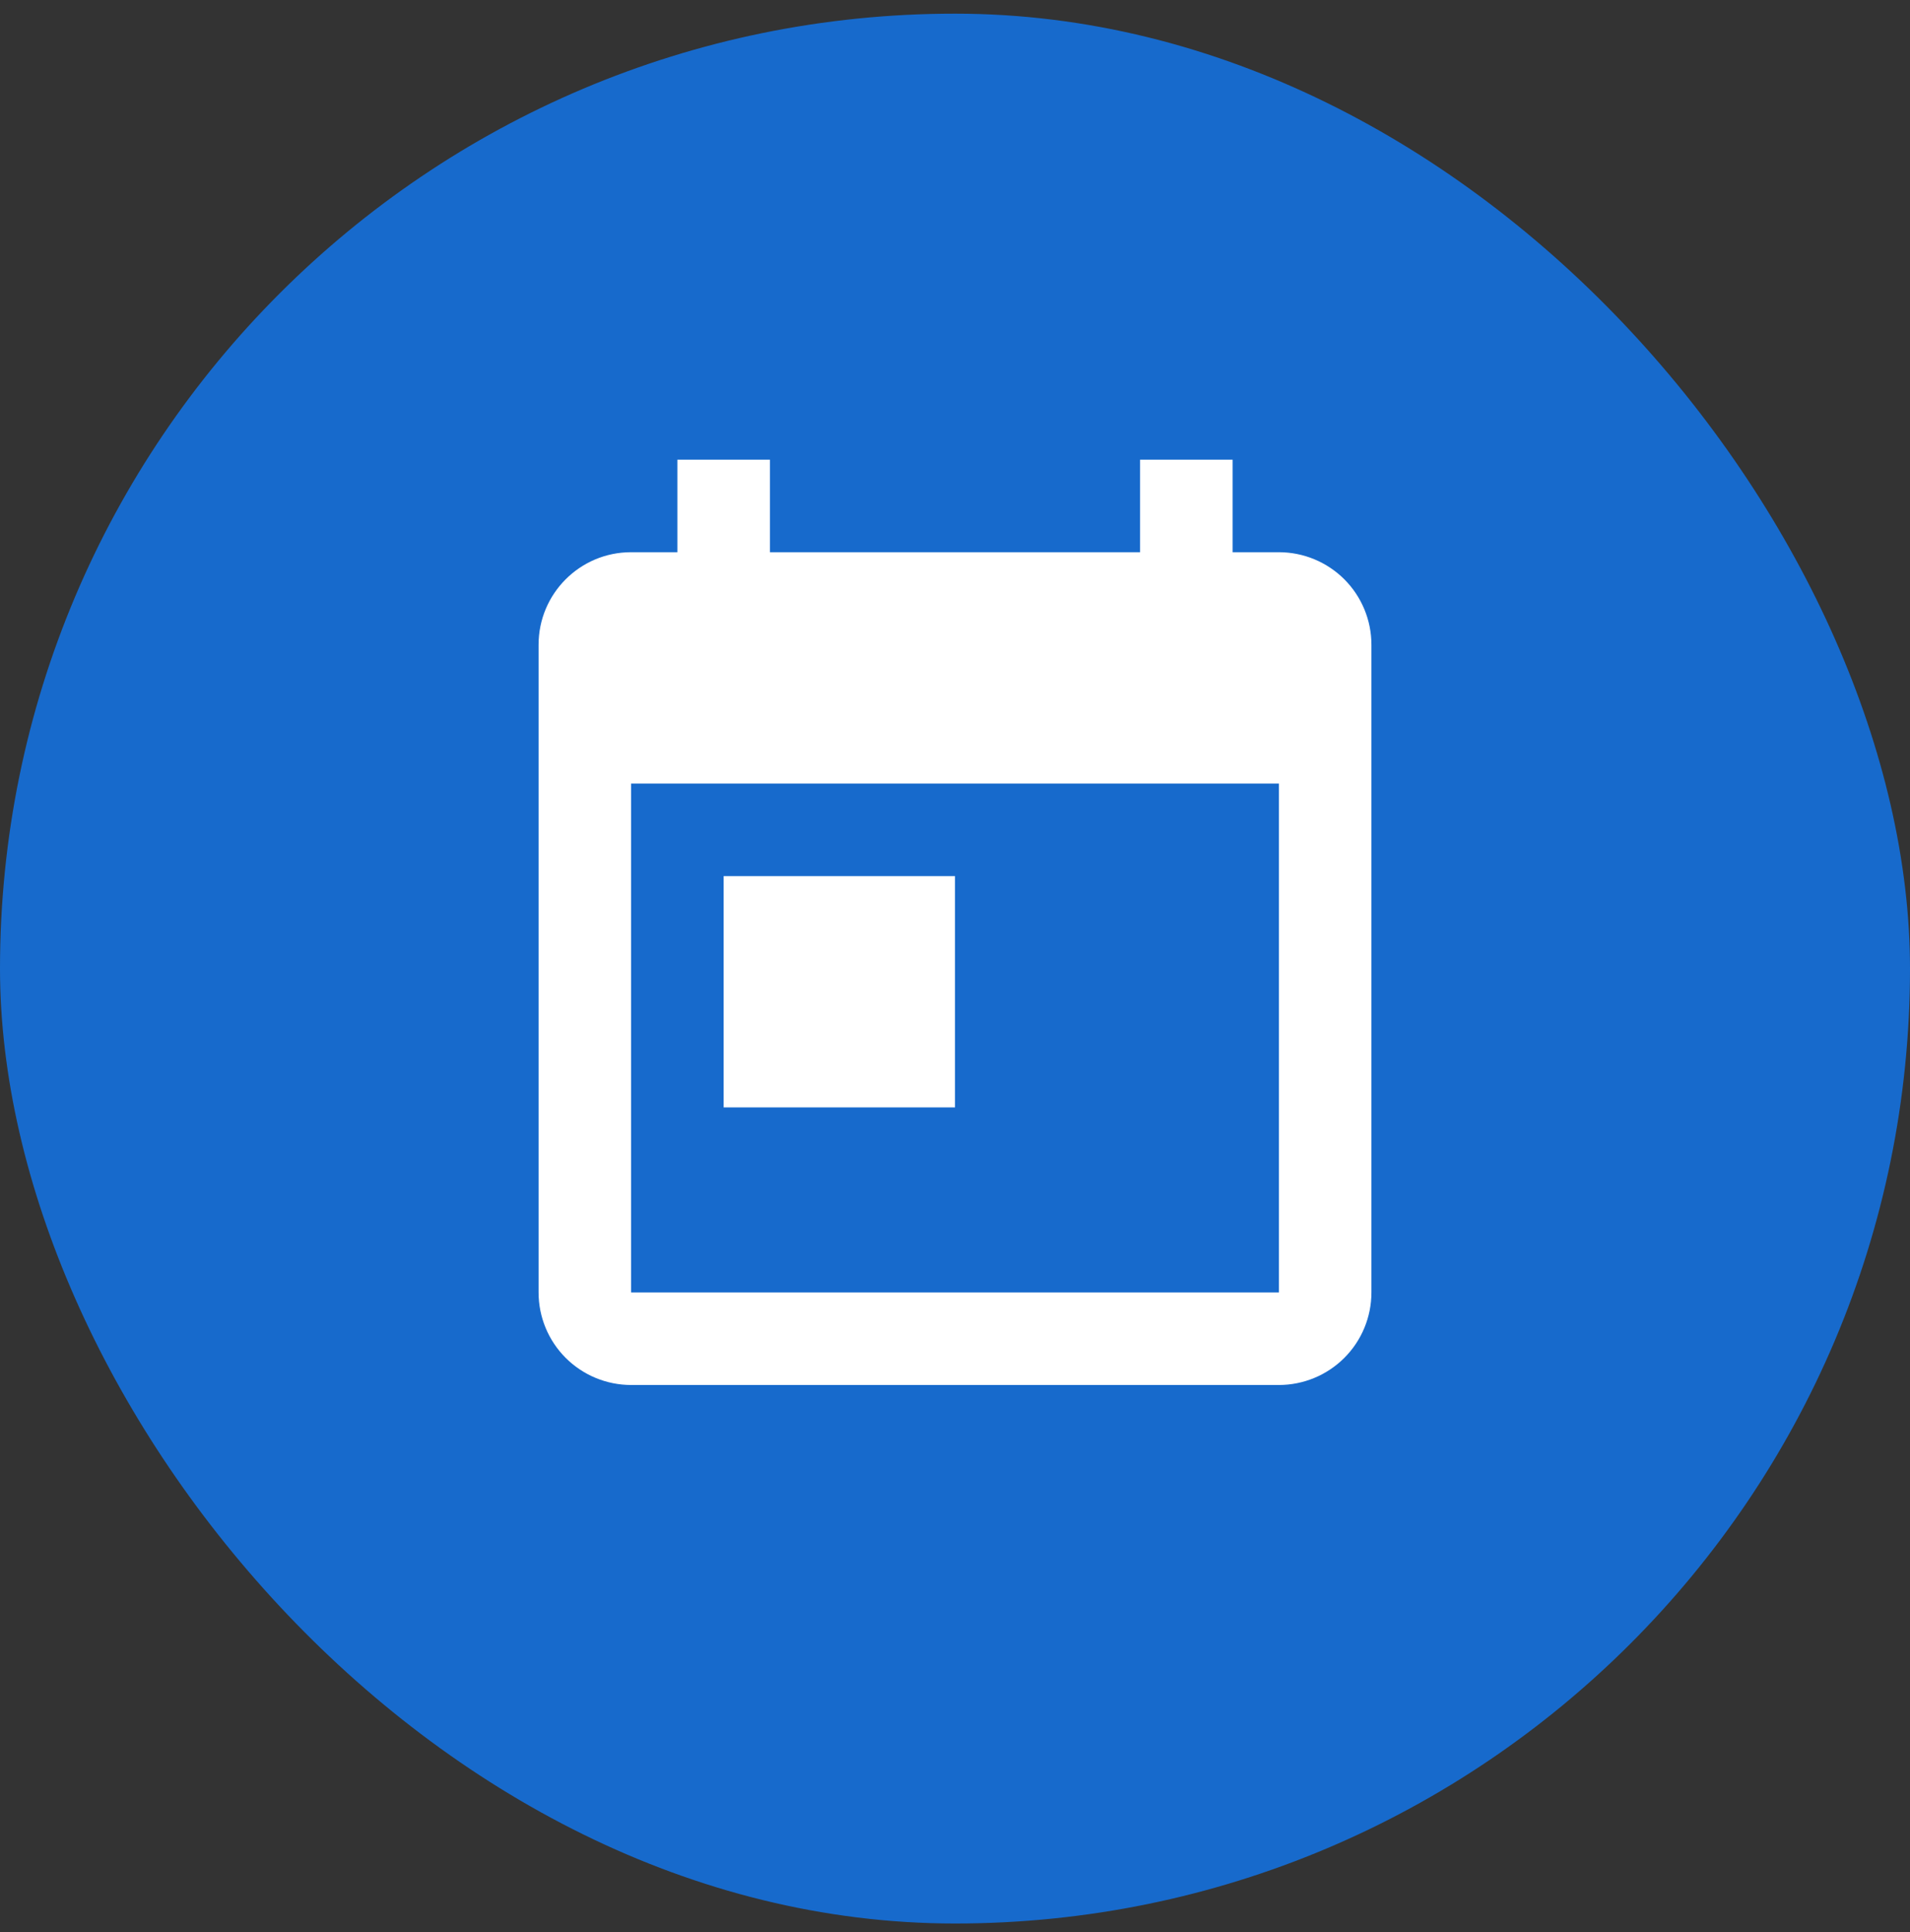 <svg width="86" height="87" viewBox="0 0 86 87" fill="none" xmlns="http://www.w3.org/2000/svg">
<rect x="0" y="0" width="86" height="87" fill="#333333" stroke="none"/>
<rect y="0.615" width="86" height="86" rx="43" fill="#176ACC"/>
<path d="M32.583 39.449H43V49.866H32.583M57.583 58.199H28.417V35.283H57.583M57.583 24.866H55.5V20.699H51.333V24.866H34.667V20.699H30.5V24.866H28.417C26.104 24.866 24.25 26.741 24.25 29.033V58.199C24.25 59.304 24.689 60.364 25.47 61.145C26.252 61.927 27.312 62.366 28.417 62.366H57.583C58.688 62.366 59.748 61.927 60.53 61.145C61.311 60.364 61.75 59.304 61.75 58.199V29.033C61.75 27.927 61.311 26.868 60.53 26.086C59.748 25.305 58.688 24.866 57.583 24.866Z" fill="white"/>
</svg>
